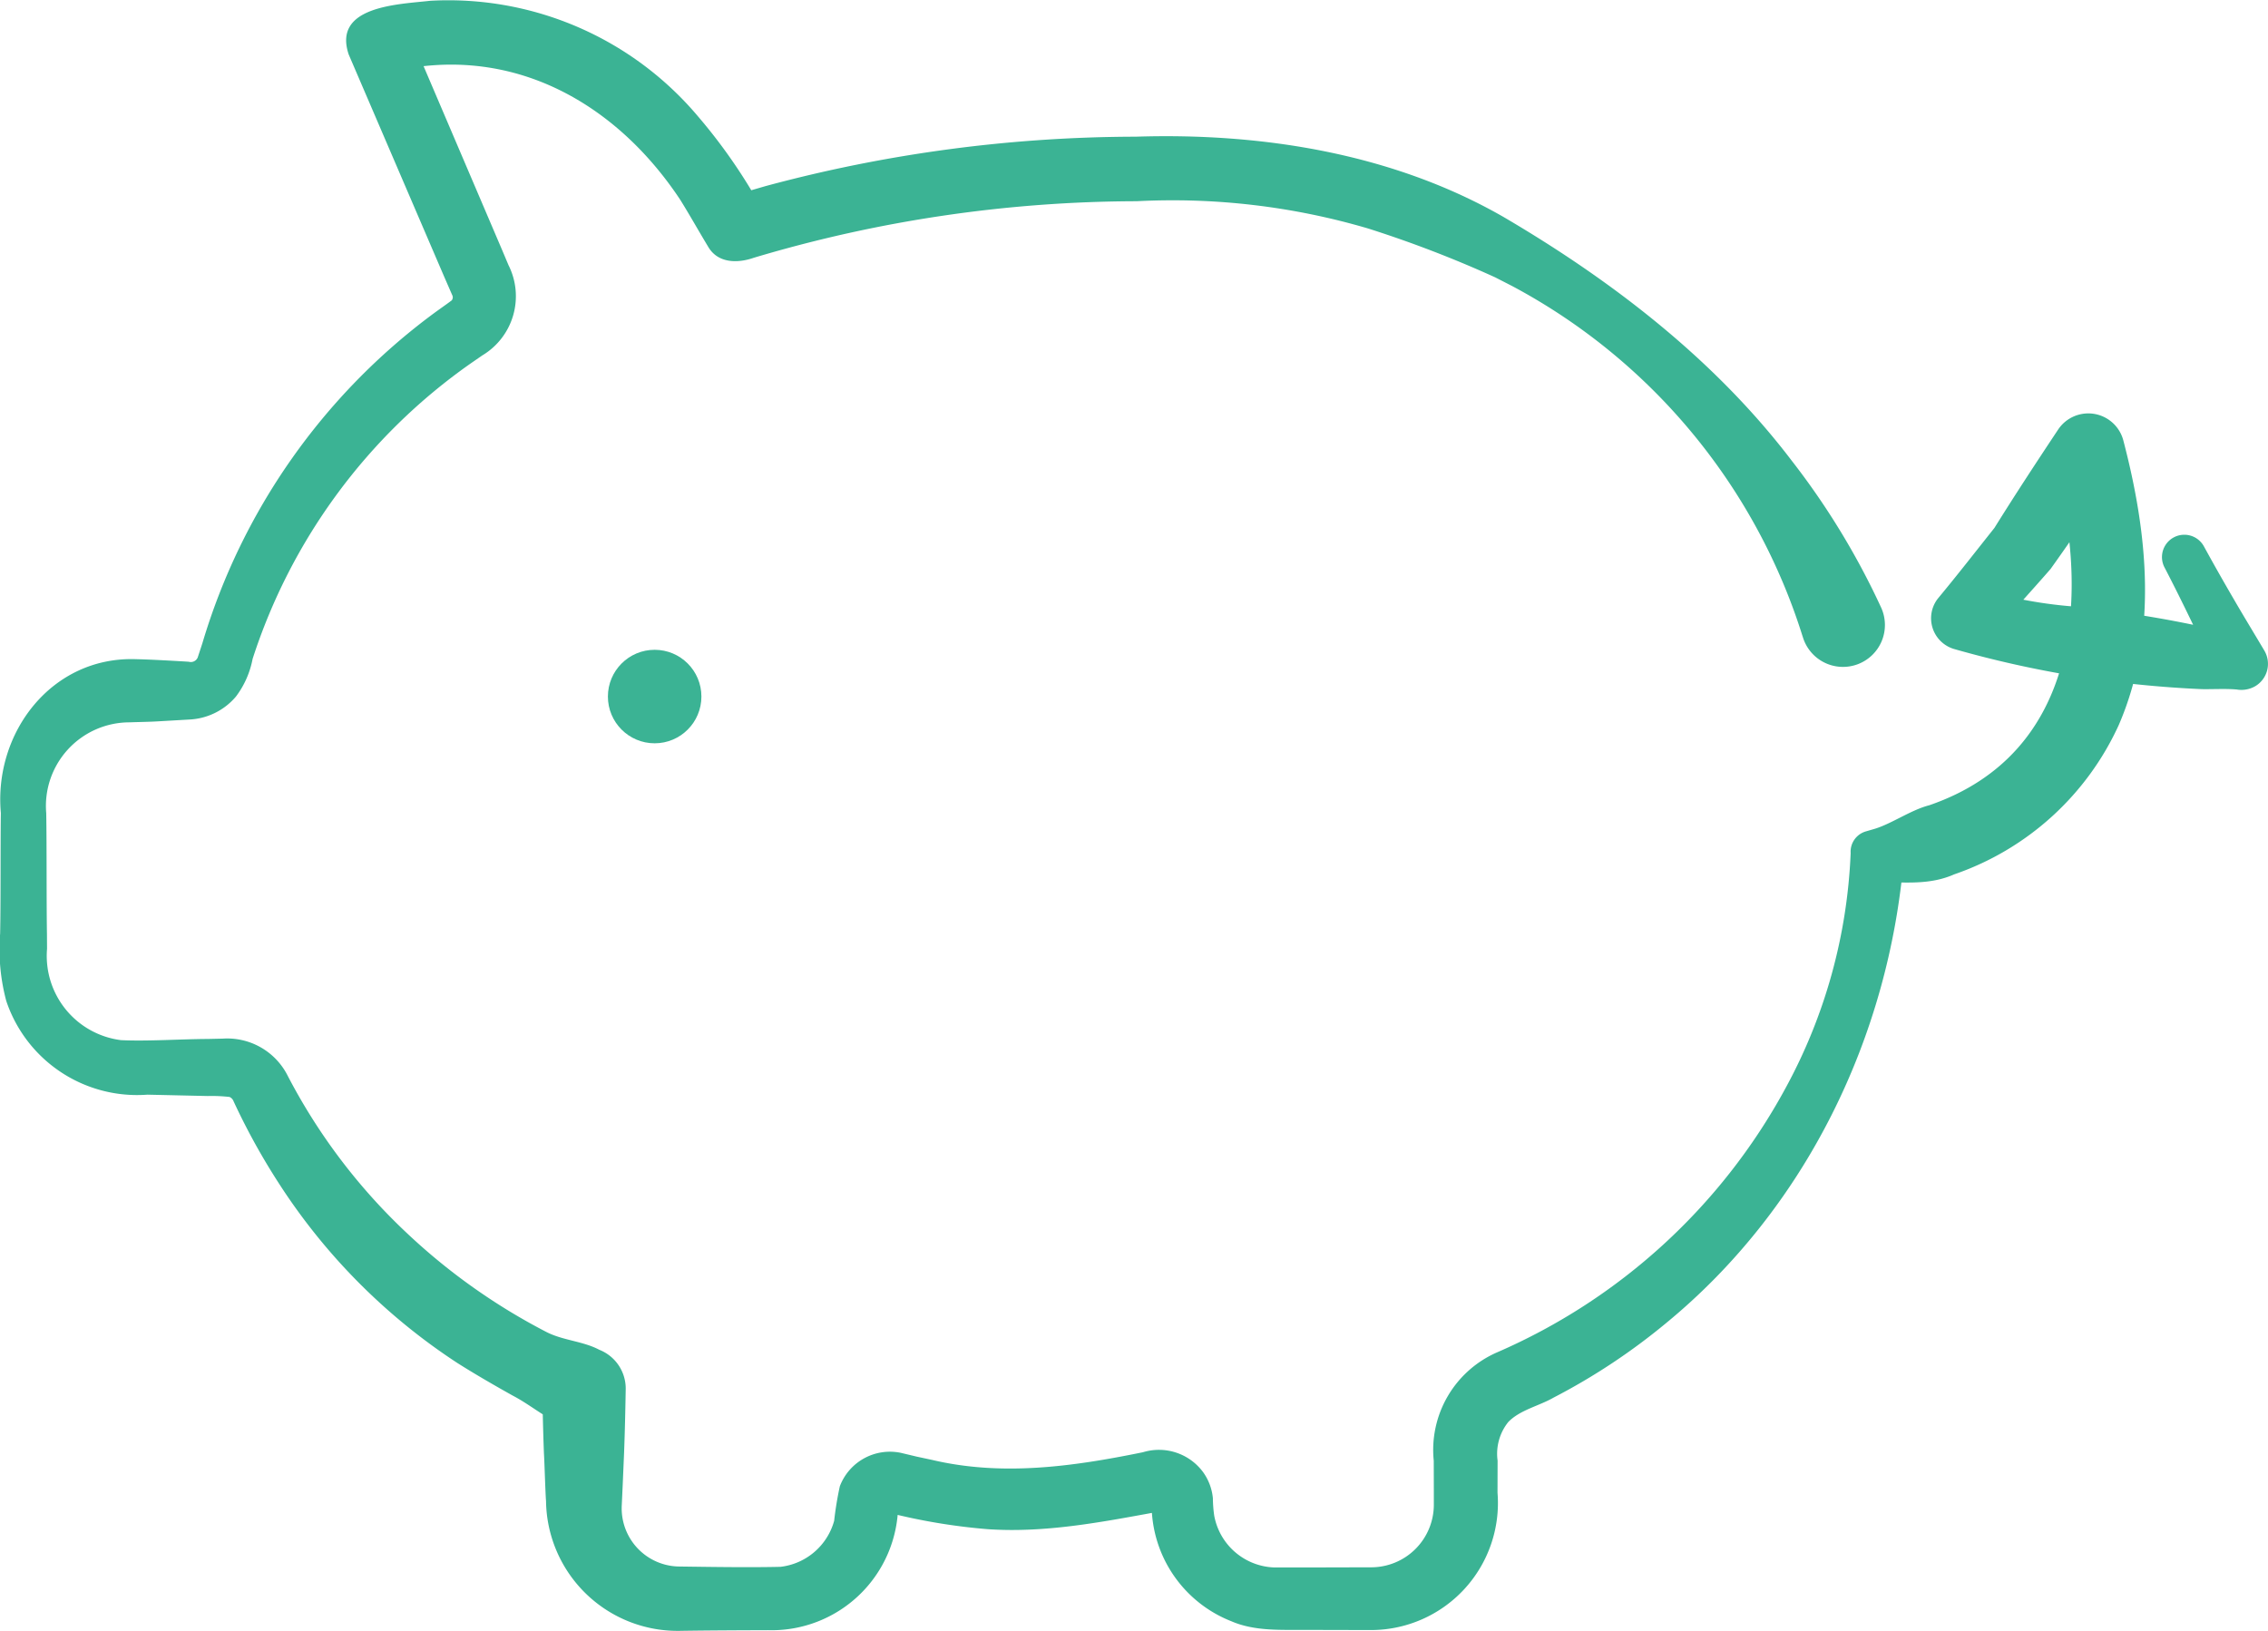 <svg xmlns="http://www.w3.org/2000/svg" width="177.791" height="127.871" viewBox="0 0 177.791 127.871">
  <defs>
    <style>
      .cls-1 {
        isolation: isolate;
      }

      .cls-2 {
        mix-blend-mode: multiply;
      }

      .cls-3 {
        fill: #3bb394;
      }
    </style>
  </defs>
  <g class="cls-1">
    <g id="Layer_1" data-name="Layer 1">
      <g class="cls-2">
        <path class="cls-3" d="M363.59,367.3" transform="translate(-211.562 -302.433)"/>
      </g>
      <g>
        <path class="cls-3" d="M352.874,352.339a47.034,47.034,0,0,0-22.741-27.464l-1.365-.7a89.648,89.648,0,0,0-9.964-3.831,54.28,54.28,0,0,0-18.127-2.136,105.5,105.5,0,0,0-30.019,4.432c-1.3.455-2.828.43-3.58-.86-.739-1.223-1.441-2.479-2.194-3.689-4.766-7.194-12.341-11.757-21.157-10.33a13.771,13.771,0,0,0-1.7.368l1.512-3.384,7.427,17.388.459,1.089a5.41,5.41,0,0,1-2.065,7.081l-.922.637a45.3,45.3,0,0,0-17.074,23.15,7.082,7.082,0,0,1-1.307,2.953,5.092,5.092,0,0,1-3.656,1.8l-2.384.138c-.753.048-1.562.054-2.289.082a6.556,6.556,0,0,0-6.542,7.118c.045,2.356.015,7.1.057,9.453l.007,1.182a6.657,6.657,0,0,0,5.794,7.162c2.022.1,4.755-.084,6.8-.092l1.182-.027a5.306,5.306,0,0,1,5.023,2.784,46,46,0,0,0,9.432,12.484,48.123,48.123,0,0,0,10.854,7.7c1.319.7,2.913.738,4.206,1.426a3.268,3.268,0,0,1,2.072,3.044c-.028,1.681-.065,3.362-.129,5.043l-.108,2.521-.058,1.26-.014.307a4.561,4.561,0,0,0,4.528,4.817c2.4.033,5.525.082,7.912.024a4.959,4.959,0,0,0,4.209-3.608,26.212,26.212,0,0,1,.444-2.706,4.2,4.2,0,0,1,4.785-2.622l1.259.3,1.175.251c5.47,1.29,10.96.545,16.548-.6a4.3,4.3,0,0,1,4.695,1.541,4.166,4.166,0,0,1,.782,2.065,10.4,10.4,0,0,0,.106,1.375,4.96,4.96,0,0,0,4.734,4.054l2.46,0,5.042-.013a4.911,4.911,0,0,0,4.979-4.893V420.1l0-.63-.007-2.521a8.345,8.345,0,0,1,4.949-8.487A46.985,46.985,0,0,0,351.5,387.8a42.045,42.045,0,0,0,5.137-18.485,1.656,1.656,0,0,1,1.186-1.7l.741-.216c1.327-.416,2.819-1.47,4.221-1.831,11.82-4.05,12.71-16.566,9.735-27.146l5.116.847c-1.743,2.613-3.5,5.214-5.328,7.772-1.6,1.839-3.26,3.626-4.836,5.485l-1.171-4.067a34.434,34.434,0,0,0,7.634,1.508,90.2,90.2,0,0,1,13.6,2.383l-2.165,3.053c-1.34-2.86-2.687-5.717-4.146-8.517a1.751,1.751,0,0,1,3.09-1.645q1.137,2.076,2.331,4.121c.791,1.366,1.614,2.715,2.42,4.074a2.039,2.039,0,0,1-.713,2.794,2.164,2.164,0,0,1-1.452.258c-.908-.077-1.836-.013-2.75-.029a83.954,83.954,0,0,1-19.411-3.147,2.511,2.511,0,0,1-1.239-3.986c1.55-1.864,3.035-3.784,4.547-5.68l-.182.243c1.63-2.622,3.323-5.2,5.032-7.773a2.84,2.84,0,0,1,5.116.848c1.888,7.21,2.75,15.119-.357,22.305a22.077,22.077,0,0,1-12.905,11.713c-1.9.839-3.8.623-5.866.6l1.927-1.915c-1.168,14.024-7.667,27.472-18.632,36.485a49.342,49.342,0,0,1-8.837,5.854c-1.138.656-2.64.963-3.551,1.917a3.981,3.981,0,0,0-.832,3.018l-.006,2.521a9.959,9.959,0,0,1-9.965,10.764l-5.042-.012c-1.949-.013-4.023.118-5.862-.68a9.849,9.849,0,0,1-6.246-9.105v-.145a.634.634,0,0,0,.752.616l-.158.031-.316.064c-4.321.791-8.684,1.627-13.141,1.322a47.011,47.011,0,0,1-7.783-1.3.641.641,0,0,0,.776-.609,9.919,9.919,0,0,1-10.2,9.828c-2.061.007-4.877.018-6.933.053a10.316,10.316,0,0,1-10.47-10.178c-.057-.71-.118-3.018-.166-3.781-.064-1.681-.1-3.362-.129-5.043l2.071,3.045c-1.613-.526-2.914-1.725-4.394-2.49-1.458-.816-2.9-1.648-4.313-2.54a47.659,47.659,0,0,1-13.986-14.056,52.231,52.231,0,0,1-3.575-6.47.609.609,0,0,0-.315-.343,12.384,12.384,0,0,0-1.711-.074l-2.364-.053-2.363-.053a10.816,10.816,0,0,1-11.067-7.345,15.657,15.657,0,0,1-.482-5.283c.053-2.355.02-7.1.057-9.454-.572-6.3,3.992-12.3,10.616-12.059,1.035.019,3.044.133,4.115.2a.583.583,0,0,0,.7-.333l.365-1.112a49.8,49.8,0,0,1,18.163-25.883c.615-.45,1.6-1.132,1.4-1.036a.341.341,0,0,0,.036-.35l-.006-.018-.059-.133-.119-.271-.472-1.083L238.9,306.711c-1.291-3.812,3.879-3.933,6.381-4.216a25.587,25.587,0,0,1,21.023,9.091,42.736,42.736,0,0,1,5.176,7.564l-2.563-1.356,2.65-.769a112.129,112.129,0,0,1,29.028-3.876c9.916-.318,20.166,1.317,28.84,6.3,8.524,5,16.57,11.193,22.582,19.1a58.988,58.988,0,0,1,7.021,11.542,3.287,3.287,0,1,1-6.161,2.247Z" transform="translate(-211.562 -302.433)"/>
        <g class="cls-2">
          <circle class="cls-3" cx="51.319" cy="54.608" r="3.665"/>
        </g>
      </g>
    </g>
  </g>
</svg>
